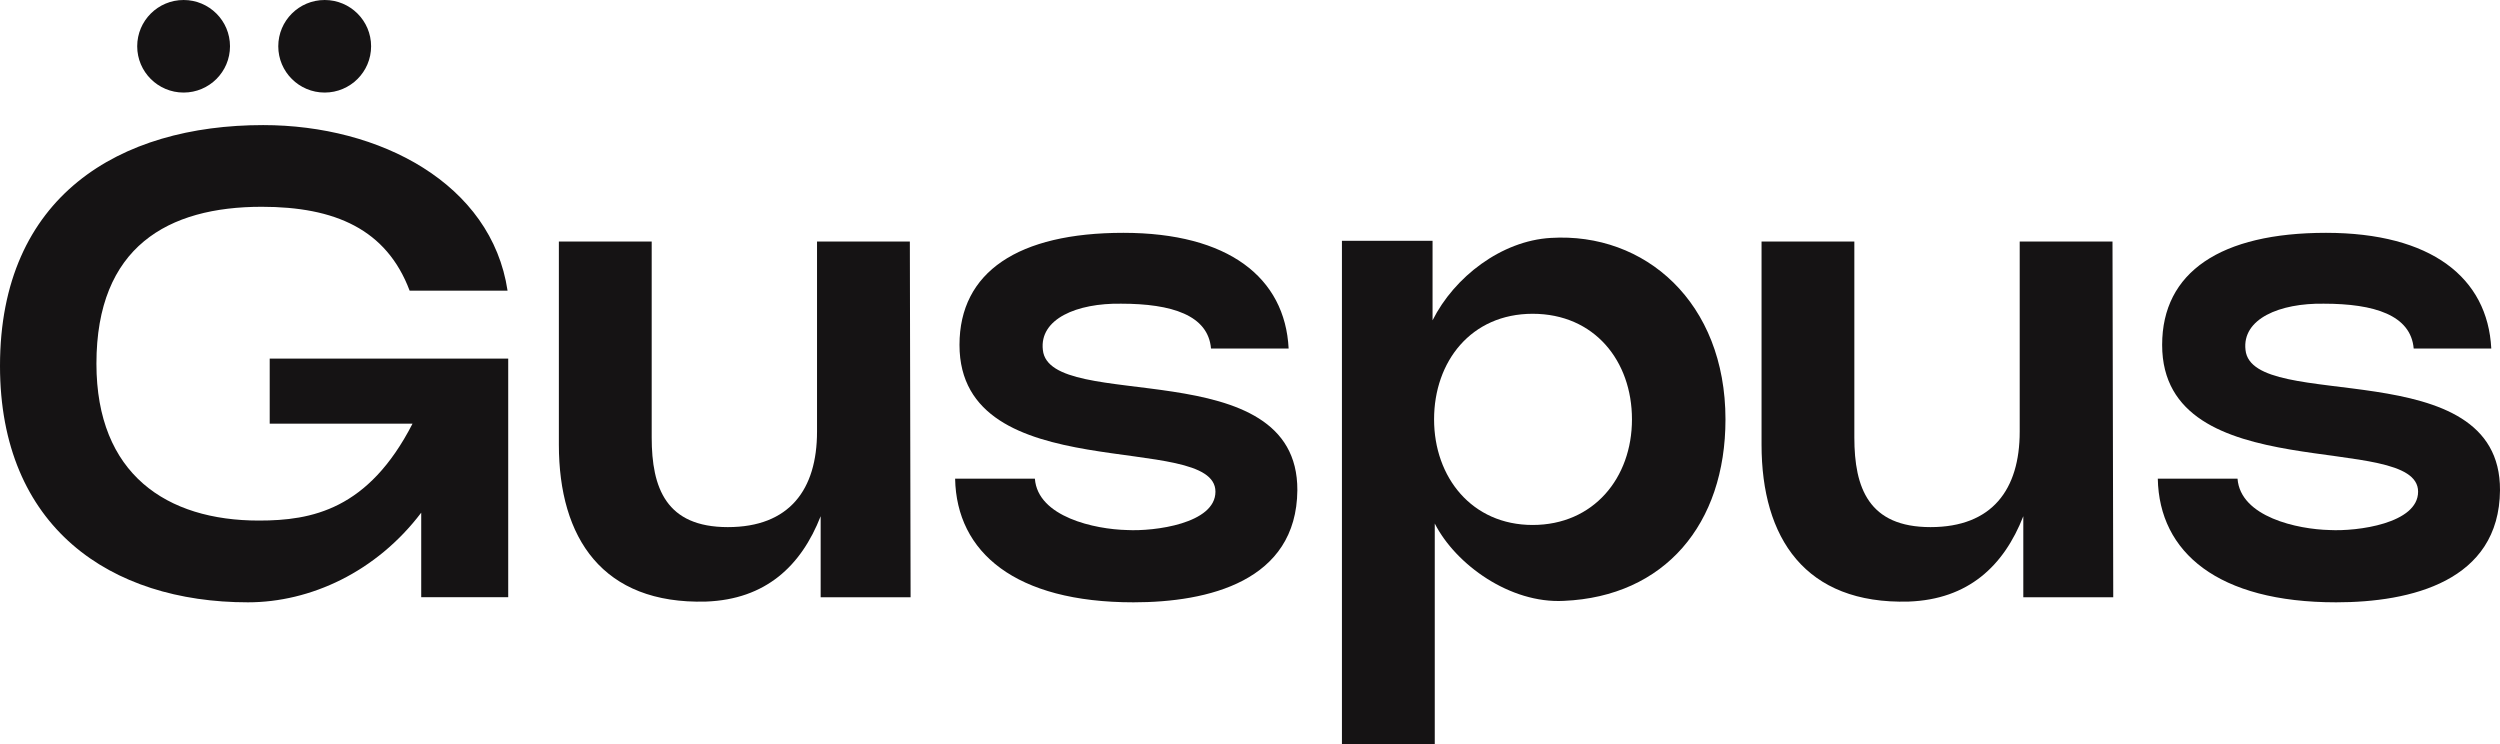 <svg xmlns="http://www.w3.org/2000/svg" fill="none" viewBox="0 0 84 25" height="25" width="84">
<path fill="#151314" d="M14.153 17.226C12.644 19.219 10.427 20.238 8.33 20.238C3.704 20.238 0 17.711 0 12.293C0 6.584 4.019 4.203 8.843 4.203C12.765 4.203 16.516 6.171 17.054 9.767H13.764C12.986 7.702 11.255 6.948 8.794 6.948C5.65 6.948 3.24 8.283 3.24 12.22C3.24 15.936 5.603 17.491 8.697 17.491C10.475 17.491 12.376 17.128 13.861 14.235H9.062V12.049H17.076V20.067H14.153V17.224V17.226Z"></path>
<path fill="#151314" d="M27.574 20.067V17.345C26.917 19.022 25.722 20.139 23.724 20.213C20.241 20.31 18.778 18.075 18.778 14.942V8.115H21.897V14.699C21.897 16.4 22.383 17.711 24.455 17.711C26.527 17.711 27.452 16.448 27.452 14.504V8.115H30.571L30.596 20.069H27.576L27.574 20.067Z"></path>
<path fill="#151314" d="M40.69 11.71C40.594 10.592 39.374 10.204 37.67 10.204C36.185 10.18 34.919 10.714 35.04 11.759C35.26 13.898 43.615 11.784 43.591 16.472C43.566 19.533 40.594 20.238 38.085 20.238C34.113 20.238 32.14 18.561 32.092 16.084H34.772C34.869 17.372 36.795 17.785 37.866 17.809C38.791 17.859 40.839 17.592 40.839 16.521C40.839 14.457 32.239 16.45 32.239 11.589C32.239 9.136 34.212 7.823 37.745 7.823C41.277 7.823 43.177 9.329 43.298 11.71H40.69Z"></path>
<path fill="#151314" d="M45.089 25V8.09H48.134V10.763C48.865 9.304 50.449 8.09 52.105 7.994C55.271 7.799 57.976 10.157 57.976 14.091C57.976 17.614 55.93 20.043 52.544 20.189C50.742 20.285 48.914 18.974 48.208 17.59V25H45.089ZM54.834 14.091C54.834 12.123 53.568 10.543 51.497 10.543C49.427 10.543 48.185 12.148 48.185 14.091C48.185 16.035 49.452 17.639 51.497 17.639C53.543 17.639 54.834 16.059 54.834 14.091Z"></path>
<path fill="#151314" d="M67.983 20.067V17.345C67.326 19.022 66.131 20.139 64.133 20.213C60.65 20.31 59.188 18.075 59.188 14.942V8.115H62.306V14.699C62.306 16.4 62.792 17.711 64.865 17.711C66.937 17.711 67.862 16.448 67.862 14.504V8.115H70.98L71.005 20.069H67.985L67.983 20.067Z"></path>
<path fill="#151314" d="M81.1 11.71C81.003 10.592 79.784 10.204 78.08 10.204C76.595 10.18 75.328 10.714 75.449 11.759C75.67 13.898 84.025 11.784 84 16.472C83.975 19.533 81.003 20.238 78.494 20.238C74.522 20.238 72.549 18.561 72.502 16.084H75.181C75.278 17.372 77.204 17.785 78.275 17.809C79.2 17.859 81.248 17.592 81.248 16.521C81.248 14.457 72.648 16.45 72.648 11.589C72.648 9.136 74.621 7.823 78.154 7.823C81.687 7.823 83.586 9.329 83.707 11.71H81.1Z"></path>
<path fill="#151314" d="M10.909 3.11C11.771 3.11 12.469 2.414 12.469 1.555C12.469 0.696 11.771 0 10.909 0C10.048 0 9.35 0.696 9.35 1.555C9.35 2.414 10.048 3.11 10.909 3.11Z"></path>
<path fill="#151314" d="M6.169 3.11C7.03 3.11 7.728 2.414 7.728 1.555C7.728 0.696 7.03 0 6.169 0C5.308 0 4.61 0.696 4.61 1.555C4.61 2.414 5.308 3.11 6.169 3.11Z"></path>
</svg>
